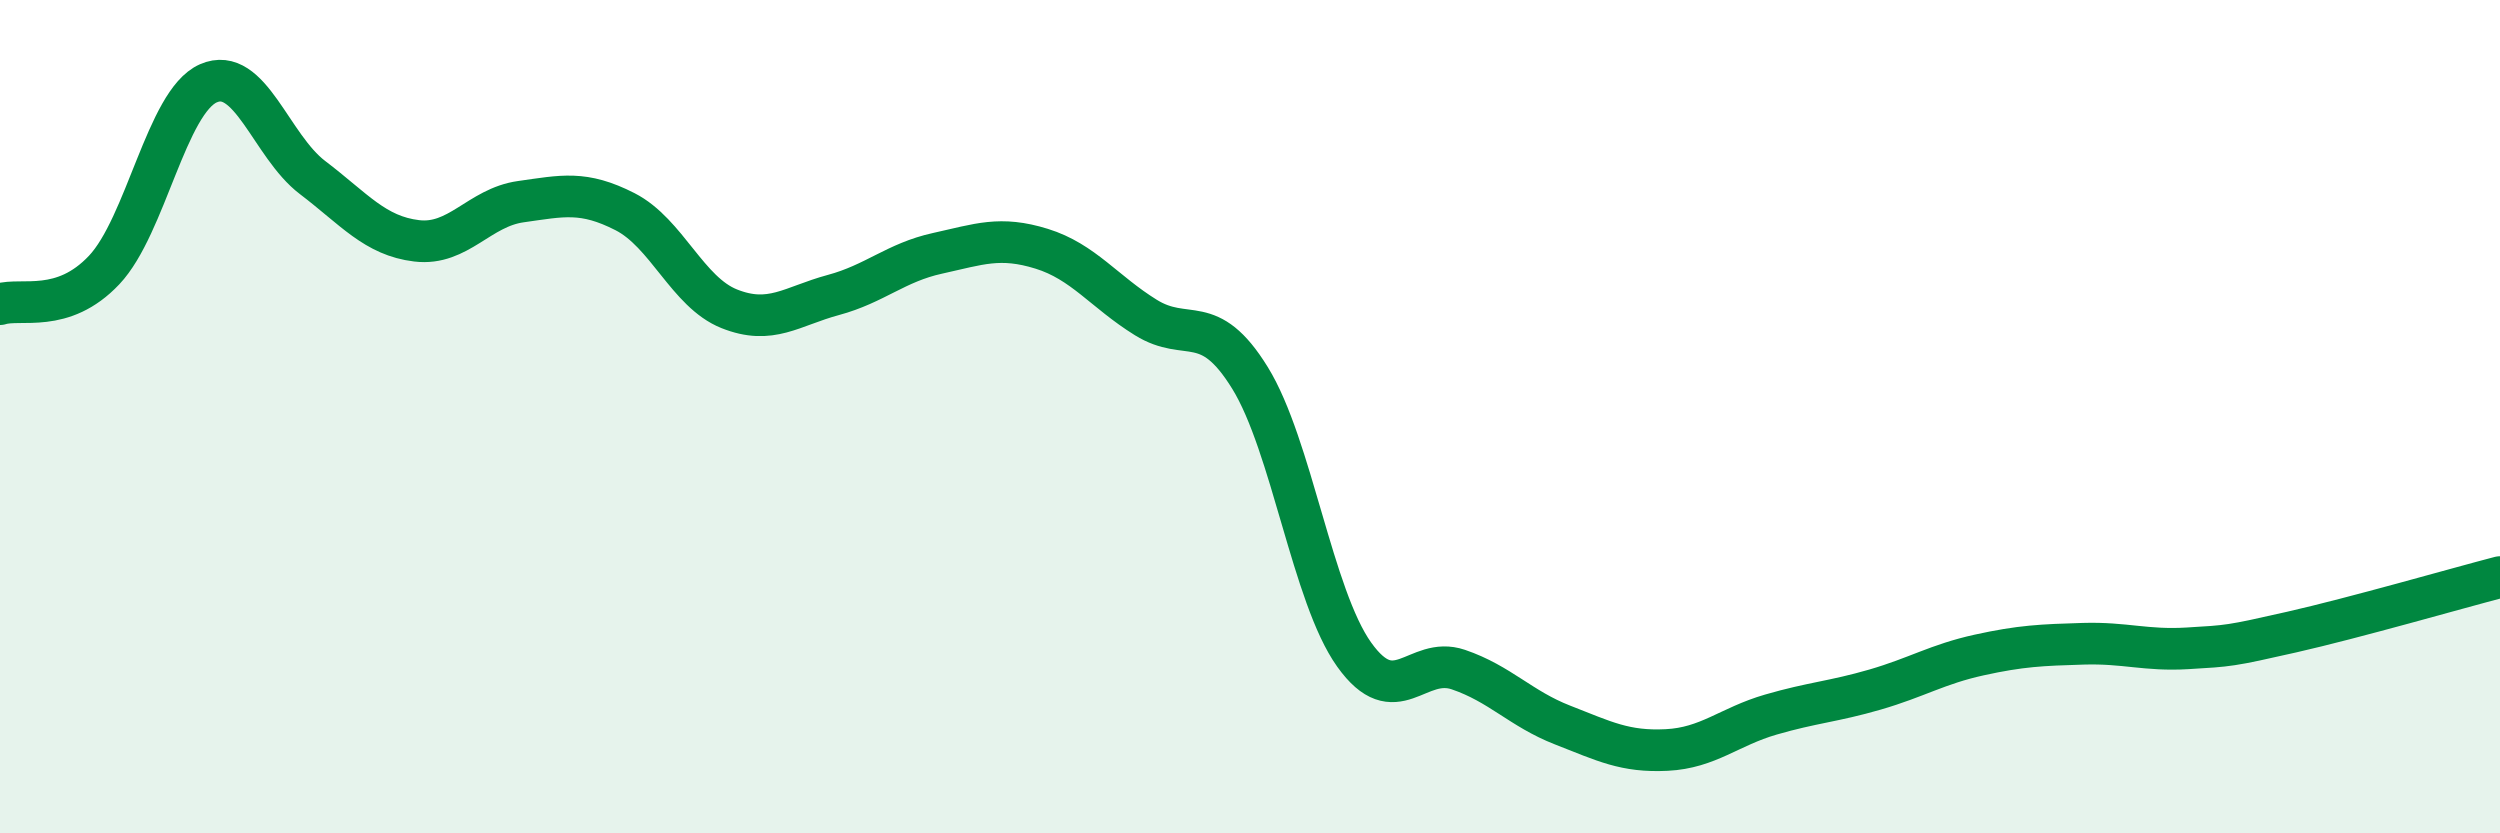 
    <svg width="60" height="20" viewBox="0 0 60 20" xmlns="http://www.w3.org/2000/svg">
      <path
        d="M 0,7.3 C 0.5,7.14 1.5,7.54 2.5,6.48 C 3.5,5.42 4,2.44 5,2 C 6,1.56 6.5,3.5 7.5,4.26 C 8.5,5.02 9,5.66 10,5.78 C 11,5.9 11.5,4.98 12.5,4.84 C 13.5,4.7 14,4.57 15,5.08 C 16,5.59 16.5,7.01 17.5,7.41 C 18.5,7.81 19,7.35 20,7.08 C 21,6.81 21.5,6.3 22.5,6.08 C 23.5,5.86 24,5.66 25,5.97 C 26,6.28 26.5,7 27.5,7.62 C 28.5,8.24 29,7.45 30,9.07 C 31,10.69 31.5,14.31 32.5,15.71 C 33.5,17.11 34,15.73 35,16.07 C 36,16.41 36.5,17.01 37.5,17.4 C 38.5,17.79 39,18.05 40,18 C 41,17.95 41.5,17.44 42.5,17.15 C 43.5,16.86 44,16.84 45,16.55 C 46,16.26 46.5,15.94 47.5,15.72 C 48.5,15.5 49,15.48 50,15.45 C 51,15.42 51.5,15.62 52.5,15.56 C 53.5,15.5 53.5,15.51 55,15.17 C 56.5,14.83 59,14.11 60,13.85L60 20L0 20Z"
        fill="#008740"
        opacity="0.1"
        stroke-linecap="round"
        stroke-linejoin="round"
      />
      <path
        d="M 0,7.3 C 0.5,7.14 1.5,7.54 2.5,6.48 C 3.5,5.42 4,2.44 5,2 C 6,1.56 6.5,3.5 7.5,4.26 C 8.5,5.02 9,5.66 10,5.78 C 11,5.9 11.5,4.98 12.5,4.84 C 13.5,4.7 14,4.57 15,5.08 C 16,5.59 16.5,7.01 17.5,7.41 C 18.5,7.81 19,7.35 20,7.08 C 21,6.81 21.5,6.3 22.5,6.08 C 23.5,5.86 24,5.66 25,5.97 C 26,6.28 26.5,7 27.5,7.62 C 28.5,8.24 29,7.45 30,9.07 C 31,10.69 31.5,14.31 32.5,15.71 C 33.5,17.11 34,15.73 35,16.07 C 36,16.41 36.5,17.01 37.5,17.4 C 38.5,17.79 39,18.05 40,18 C 41,17.95 41.5,17.44 42.5,17.15 C 43.5,16.86 44,16.84 45,16.55 C 46,16.26 46.5,15.94 47.5,15.72 C 48.5,15.5 49,15.48 50,15.45 C 51,15.42 51.5,15.62 52.5,15.56 C 53.5,15.5 53.5,15.51 55,15.17 C 56.5,14.83 59,14.11 60,13.85"
        stroke="#008740"
        stroke-width="1"
        fill="none"
        stroke-linecap="round"
        stroke-linejoin="round"
      />
    </svg>
  